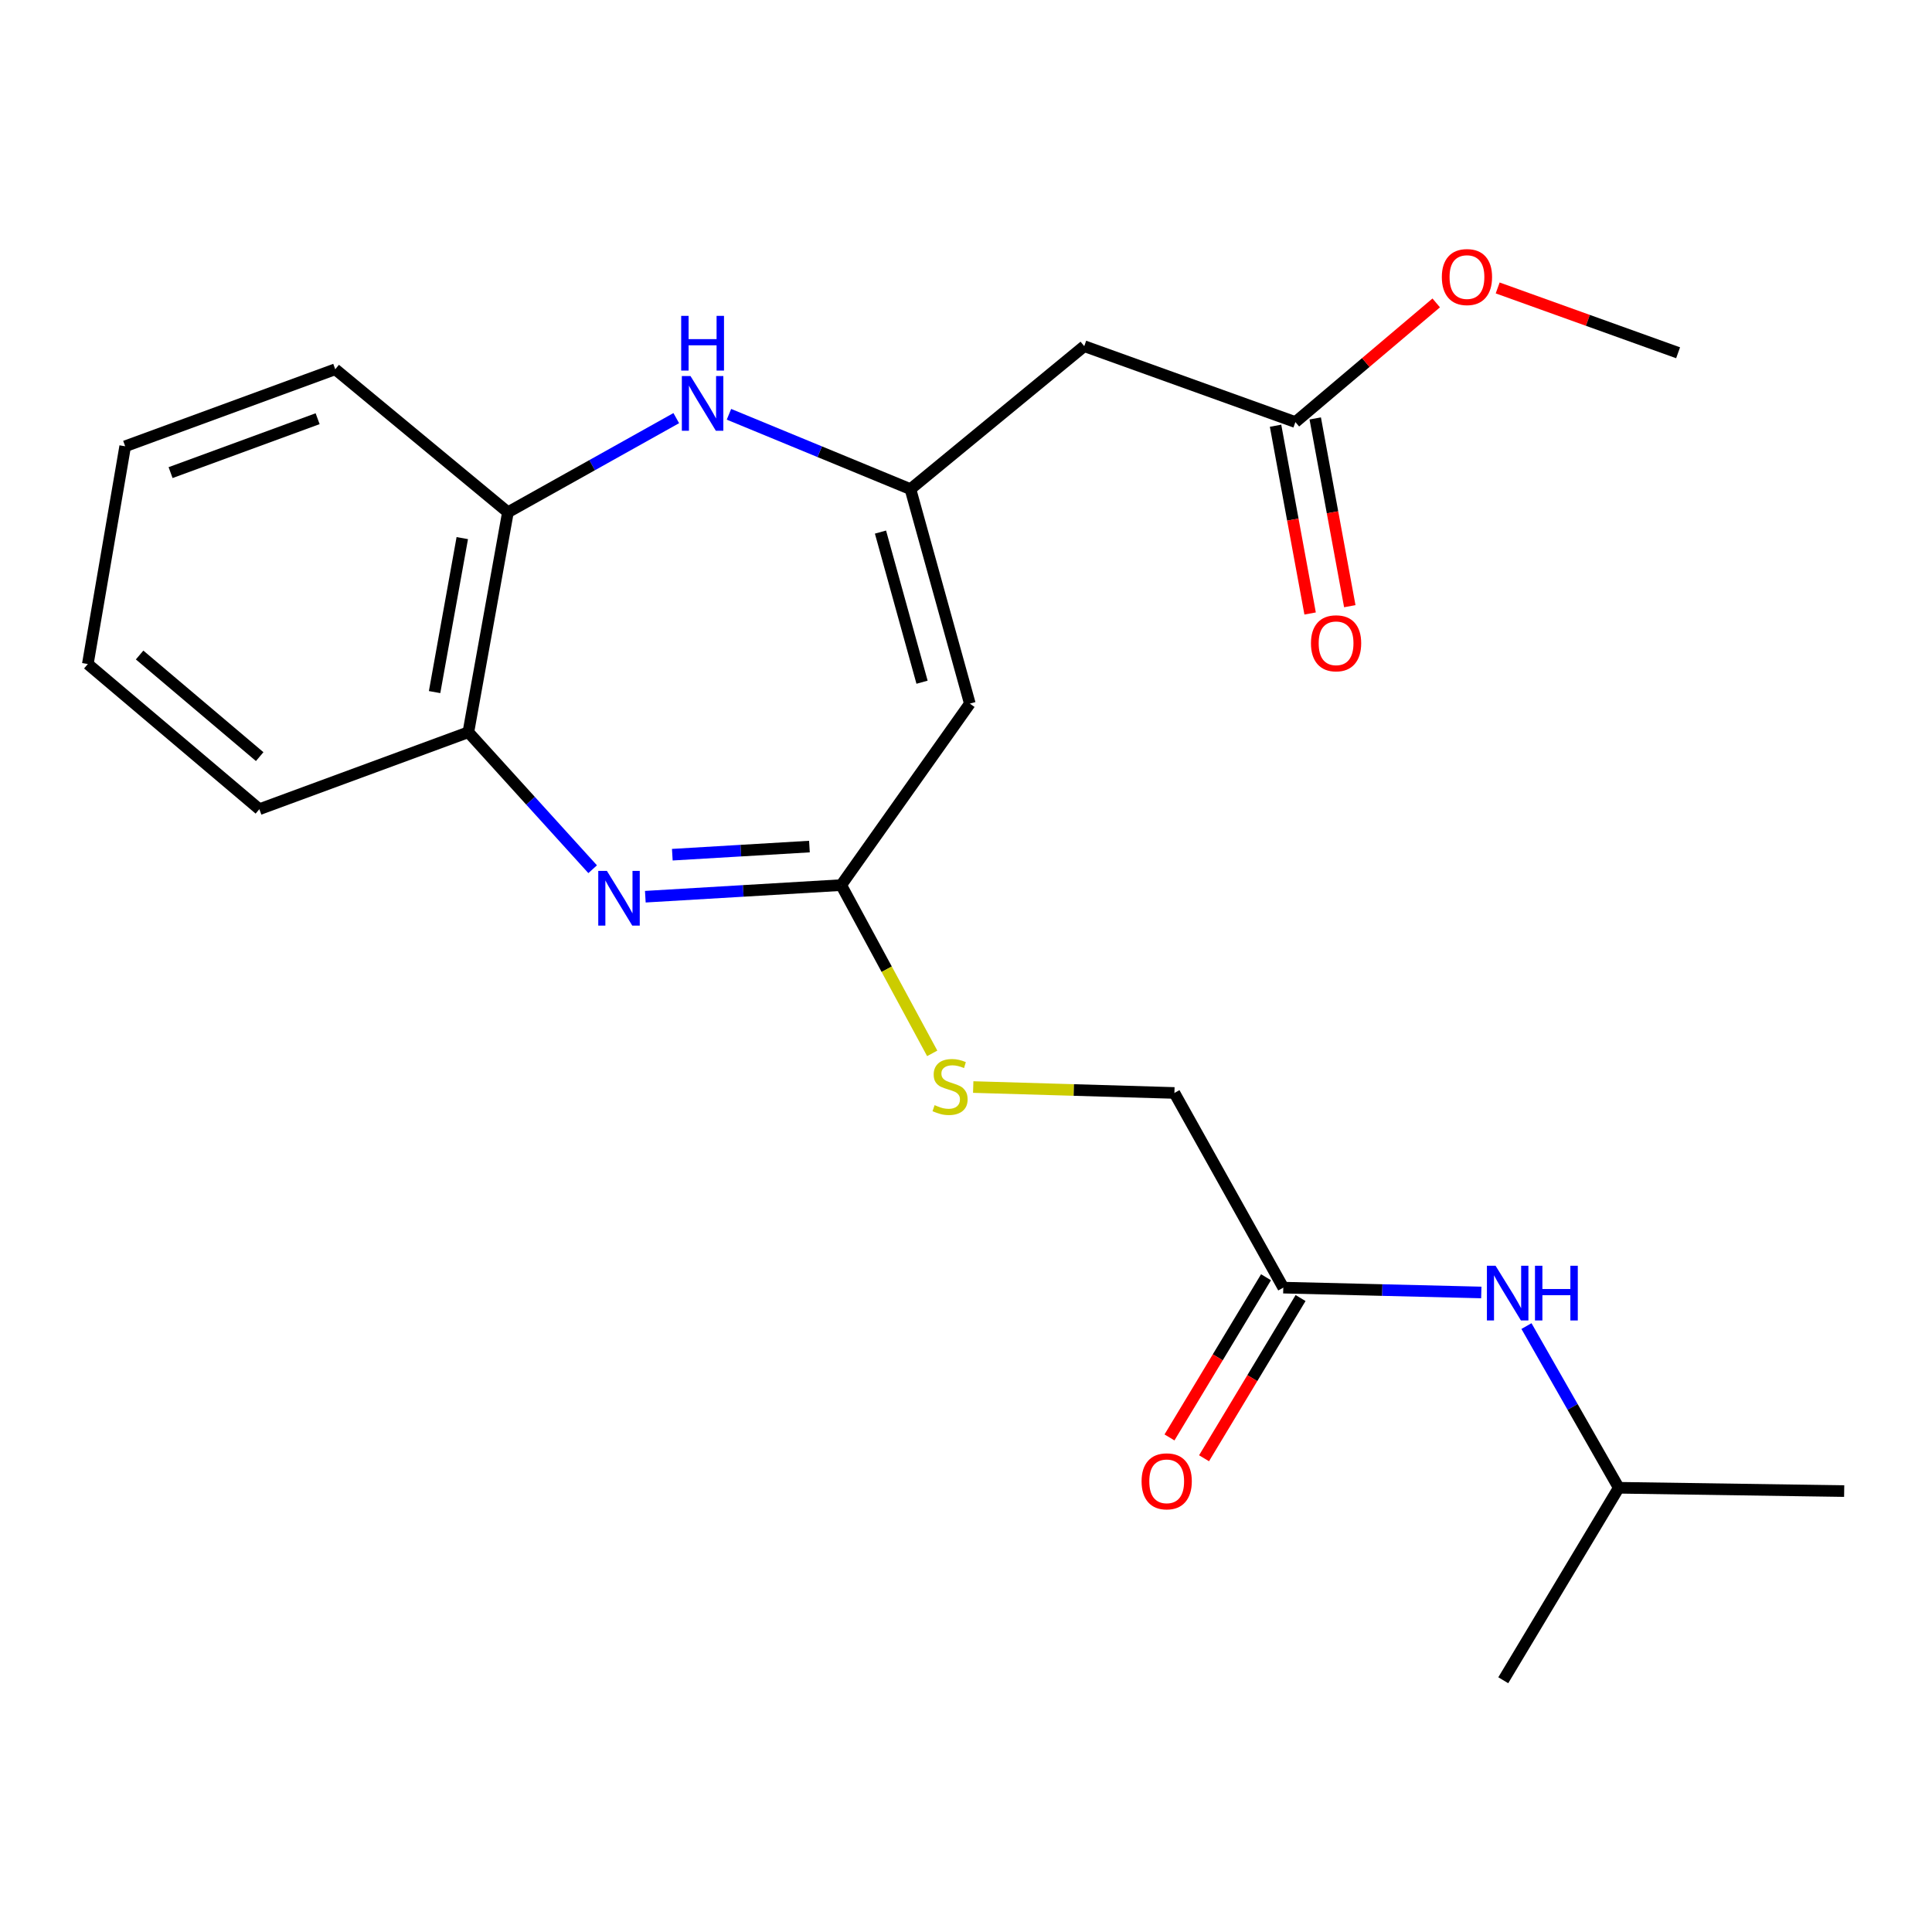 <?xml version='1.0' encoding='iso-8859-1'?>
<svg version='1.1' baseProfile='full'
              xmlns='http://www.w3.org/2000/svg'
                      xmlns:rdkit='http://www.rdkit.org/xml'
                      xmlns:xlink='http://www.w3.org/1999/xlink'
                  xml:space='preserve'
width='1000px' height='1000px' viewBox='0 0 1000 1000'>
<!-- END OF HEADER -->
<rect style='opacity:1.0;fill:#FFFFFF;stroke:none' width='1000' height='1000' x='0' y='0'> </rect>
<path class='bond-2' d='M 334.018,464.135 L 384.71,461.133' style='fill:none;fill-rule:evenodd;stroke:#0000FF;stroke-width:6px;stroke-linecap:butt;stroke-linejoin:miter;stroke-opacity:1' />
<path class='bond-2' d='M 384.71,461.133 L 435.403,458.131' style='fill:none;fill-rule:evenodd;stroke:#000000;stroke-width:6px;stroke-linecap:butt;stroke-linejoin:miter;stroke-opacity:1' />
<path class='bond-2' d='M 347.991,442.388 L 383.476,440.287' style='fill:none;fill-rule:evenodd;stroke:#0000FF;stroke-width:6px;stroke-linecap:butt;stroke-linejoin:miter;stroke-opacity:1' />
<path class='bond-2' d='M 383.476,440.287 L 418.961,438.185' style='fill:none;fill-rule:evenodd;stroke:#000000;stroke-width:6px;stroke-linecap:butt;stroke-linejoin:miter;stroke-opacity:1' />
<path class='bond-5' d='M 306.757,449.906 L 274.59,414.451' style='fill:none;fill-rule:evenodd;stroke:#0000FF;stroke-width:6px;stroke-linecap:butt;stroke-linejoin:miter;stroke-opacity:1' />
<path class='bond-5' d='M 274.59,414.451 L 242.424,378.997' style='fill:none;fill-rule:evenodd;stroke:#000000;stroke-width:6px;stroke-linecap:butt;stroke-linejoin:miter;stroke-opacity:1' />
<path class='bond-0' d='M 471.252,253.179 L 501.984,364.194' style='fill:none;fill-rule:evenodd;stroke:#000000;stroke-width:6px;stroke-linecap:butt;stroke-linejoin:miter;stroke-opacity:1' />
<path class='bond-0' d='M 455.736,275.403 L 477.248,353.113' style='fill:none;fill-rule:evenodd;stroke:#000000;stroke-width:6px;stroke-linecap:butt;stroke-linejoin:miter;stroke-opacity:1' />
<path class='bond-4' d='M 471.252,253.179 L 561.198,179.174' style='fill:none;fill-rule:evenodd;stroke:#000000;stroke-width:6px;stroke-linecap:butt;stroke-linejoin:miter;stroke-opacity:1' />
<path class='bond-23' d='M 471.252,253.179 L 424.28,233.807' style='fill:none;fill-rule:evenodd;stroke:#000000;stroke-width:6px;stroke-linecap:butt;stroke-linejoin:miter;stroke-opacity:1' />
<path class='bond-23' d='M 424.28,233.807 L 377.309,214.434' style='fill:none;fill-rule:evenodd;stroke:#0000FF;stroke-width:6px;stroke-linecap:butt;stroke-linejoin:miter;stroke-opacity:1' />
<path class='bond-1' d='M 501.984,364.194 L 435.403,458.131' style='fill:none;fill-rule:evenodd;stroke:#000000;stroke-width:6px;stroke-linecap:butt;stroke-linejoin:miter;stroke-opacity:1' />
<path class='bond-9' d='M 435.403,458.131 L 458.957,501.675' style='fill:none;fill-rule:evenodd;stroke:#000000;stroke-width:6px;stroke-linecap:butt;stroke-linejoin:miter;stroke-opacity:1' />
<path class='bond-9' d='M 458.957,501.675 L 482.512,545.22' style='fill:none;fill-rule:evenodd;stroke:#CCCC00;stroke-width:6px;stroke-linecap:butt;stroke-linejoin:miter;stroke-opacity:1' />
<path class='bond-3' d='M 350.034,216.422 L 306.467,240.782' style='fill:none;fill-rule:evenodd;stroke:#0000FF;stroke-width:6px;stroke-linecap:butt;stroke-linejoin:miter;stroke-opacity:1' />
<path class='bond-3' d='M 306.467,240.782 L 262.901,265.141' style='fill:none;fill-rule:evenodd;stroke:#000000;stroke-width:6px;stroke-linecap:butt;stroke-linejoin:miter;stroke-opacity:1' />
<path class='bond-7' d='M 561.198,179.174 L 670.495,218.468' style='fill:none;fill-rule:evenodd;stroke:#000000;stroke-width:6px;stroke-linecap:butt;stroke-linejoin:miter;stroke-opacity:1' />
<path class='bond-6' d='M 242.424,378.997 L 262.901,265.141' style='fill:none;fill-rule:evenodd;stroke:#000000;stroke-width:6px;stroke-linecap:butt;stroke-linejoin:miter;stroke-opacity:1' />
<path class='bond-6' d='M 224.943,358.223 L 239.276,278.523' style='fill:none;fill-rule:evenodd;stroke:#000000;stroke-width:6px;stroke-linecap:butt;stroke-linejoin:miter;stroke-opacity:1' />
<path class='bond-16' d='M 242.424,378.997 L 134.241,418.837' style='fill:none;fill-rule:evenodd;stroke:#000000;stroke-width:6px;stroke-linecap:butt;stroke-linejoin:miter;stroke-opacity:1' />
<path class='bond-17' d='M 262.901,265.141 L 173.523,191.135' style='fill:none;fill-rule:evenodd;stroke:#000000;stroke-width:6px;stroke-linecap:butt;stroke-linejoin:miter;stroke-opacity:1' />
<path class='bond-11' d='M 660.226,220.358 L 669.169,268.95' style='fill:none;fill-rule:evenodd;stroke:#000000;stroke-width:6px;stroke-linecap:butt;stroke-linejoin:miter;stroke-opacity:1' />
<path class='bond-11' d='M 669.169,268.95 L 678.112,317.543' style='fill:none;fill-rule:evenodd;stroke:#FF0000;stroke-width:6px;stroke-linecap:butt;stroke-linejoin:miter;stroke-opacity:1' />
<path class='bond-11' d='M 680.764,216.578 L 689.707,265.171' style='fill:none;fill-rule:evenodd;stroke:#000000;stroke-width:6px;stroke-linecap:butt;stroke-linejoin:miter;stroke-opacity:1' />
<path class='bond-11' d='M 689.707,265.171 L 698.65,313.763' style='fill:none;fill-rule:evenodd;stroke:#FF0000;stroke-width:6px;stroke-linecap:butt;stroke-linejoin:miter;stroke-opacity:1' />
<path class='bond-14' d='M 670.495,218.468 L 706.94,187.627' style='fill:none;fill-rule:evenodd;stroke:#000000;stroke-width:6px;stroke-linecap:butt;stroke-linejoin:miter;stroke-opacity:1' />
<path class='bond-14' d='M 706.94,187.627 L 743.385,156.787' style='fill:none;fill-rule:evenodd;stroke:#FF0000;stroke-width:6px;stroke-linecap:butt;stroke-linejoin:miter;stroke-opacity:1' />
<path class='bond-8' d='M 664.23,666.482 L 607.87,565.711' style='fill:none;fill-rule:evenodd;stroke:#000000;stroke-width:6px;stroke-linecap:butt;stroke-linejoin:miter;stroke-opacity:1' />
<path class='bond-10' d='M 664.23,666.482 L 715.474,667.731' style='fill:none;fill-rule:evenodd;stroke:#000000;stroke-width:6px;stroke-linecap:butt;stroke-linejoin:miter;stroke-opacity:1' />
<path class='bond-10' d='M 715.474,667.731 L 766.717,668.98' style='fill:none;fill-rule:evenodd;stroke:#0000FF;stroke-width:6px;stroke-linecap:butt;stroke-linejoin:miter;stroke-opacity:1' />
<path class='bond-12' d='M 655.287,661.093 L 630.306,702.555' style='fill:none;fill-rule:evenodd;stroke:#000000;stroke-width:6px;stroke-linecap:butt;stroke-linejoin:miter;stroke-opacity:1' />
<path class='bond-12' d='M 630.306,702.555 L 605.325,744.017' style='fill:none;fill-rule:evenodd;stroke:#FF0000;stroke-width:6px;stroke-linecap:butt;stroke-linejoin:miter;stroke-opacity:1' />
<path class='bond-12' d='M 673.174,671.87 L 648.193,713.332' style='fill:none;fill-rule:evenodd;stroke:#000000;stroke-width:6px;stroke-linecap:butt;stroke-linejoin:miter;stroke-opacity:1' />
<path class='bond-12' d='M 648.193,713.332 L 623.212,754.794' style='fill:none;fill-rule:evenodd;stroke:#FF0000;stroke-width:6px;stroke-linecap:butt;stroke-linejoin:miter;stroke-opacity:1' />
<path class='bond-13' d='M 503.736,562.653 L 555.803,564.182' style='fill:none;fill-rule:evenodd;stroke:#CCCC00;stroke-width:6px;stroke-linecap:butt;stroke-linejoin:miter;stroke-opacity:1' />
<path class='bond-13' d='M 555.803,564.182 L 607.87,565.711' style='fill:none;fill-rule:evenodd;stroke:#000000;stroke-width:6px;stroke-linecap:butt;stroke-linejoin:miter;stroke-opacity:1' />
<path class='bond-15' d='M 790.096,686.373 L 813.977,728.222' style='fill:none;fill-rule:evenodd;stroke:#0000FF;stroke-width:6px;stroke-linecap:butt;stroke-linejoin:miter;stroke-opacity:1' />
<path class='bond-15' d='M 813.977,728.222 L 837.858,770.071' style='fill:none;fill-rule:evenodd;stroke:#000000;stroke-width:6px;stroke-linecap:butt;stroke-linejoin:miter;stroke-opacity:1' />
<path class='bond-18' d='M 775.196,149.04 L 821.887,165.818' style='fill:none;fill-rule:evenodd;stroke:#FF0000;stroke-width:6px;stroke-linecap:butt;stroke-linejoin:miter;stroke-opacity:1' />
<path class='bond-18' d='M 821.887,165.818 L 868.579,182.596' style='fill:none;fill-rule:evenodd;stroke:#000000;stroke-width:6px;stroke-linecap:butt;stroke-linejoin:miter;stroke-opacity:1' />
<path class='bond-19' d='M 837.858,770.071 L 778.087,869.693' style='fill:none;fill-rule:evenodd;stroke:#000000;stroke-width:6px;stroke-linecap:butt;stroke-linejoin:miter;stroke-opacity:1' />
<path class='bond-20' d='M 837.858,770.071 L 954.545,771.788' style='fill:none;fill-rule:evenodd;stroke:#000000;stroke-width:6px;stroke-linecap:butt;stroke-linejoin:miter;stroke-opacity:1' />
<path class='bond-21' d='M 134.241,418.837 L 45.455,343.706' style='fill:none;fill-rule:evenodd;stroke:#000000;stroke-width:6px;stroke-linecap:butt;stroke-linejoin:miter;stroke-opacity:1' />
<path class='bond-21' d='M 134.412,391.626 L 72.262,339.034' style='fill:none;fill-rule:evenodd;stroke:#000000;stroke-width:6px;stroke-linecap:butt;stroke-linejoin:miter;stroke-opacity:1' />
<path class='bond-24' d='M 173.523,191.135 L 64.794,230.997' style='fill:none;fill-rule:evenodd;stroke:#000000;stroke-width:6px;stroke-linecap:butt;stroke-linejoin:miter;stroke-opacity:1' />
<path class='bond-24' d='M 164.402,216.721 L 88.292,244.625' style='fill:none;fill-rule:evenodd;stroke:#000000;stroke-width:6px;stroke-linecap:butt;stroke-linejoin:miter;stroke-opacity:1' />
<path class='bond-22' d='M 45.455,343.706 L 64.794,230.997' style='fill:none;fill-rule:evenodd;stroke:#000000;stroke-width:6px;stroke-linecap:butt;stroke-linejoin:miter;stroke-opacity:1' />
<path  class='atom-0' d='M 314.138 450.781
L 323.418 465.781
Q 324.338 467.261, 325.818 469.941
Q 327.298 472.621, 327.378 472.781
L 327.378 450.781
L 331.138 450.781
L 331.138 479.101
L 327.258 479.101
L 317.298 462.701
Q 316.138 460.781, 314.898 458.581
Q 313.698 456.381, 313.338 455.701
L 313.338 479.101
L 309.658 479.101
L 309.658 450.781
L 314.138 450.781
' fill='#0000FF'/>
<path  class='atom-4' d='M 357.4 194.644
L 366.68 209.644
Q 367.6 211.124, 369.08 213.804
Q 370.56 216.484, 370.64 216.644
L 370.64 194.644
L 374.4 194.644
L 374.4 222.964
L 370.52 222.964
L 360.56 206.564
Q 359.4 204.644, 358.16 202.444
Q 356.96 200.244, 356.6 199.564
L 356.6 222.964
L 352.92 222.964
L 352.92 194.644
L 357.4 194.644
' fill='#0000FF'/>
<path  class='atom-4' d='M 352.58 163.492
L 356.42 163.492
L 356.42 175.532
L 370.9 175.532
L 370.9 163.492
L 374.74 163.492
L 374.74 191.812
L 370.9 191.812
L 370.9 178.732
L 356.42 178.732
L 356.42 191.812
L 352.58 191.812
L 352.58 163.492
' fill='#0000FF'/>
<path  class='atom-10' d='M 483.751 572.021
Q 484.071 572.141, 485.391 572.701
Q 486.711 573.261, 488.151 573.621
Q 489.631 573.941, 491.071 573.941
Q 493.751 573.941, 495.311 572.661
Q 496.871 571.341, 496.871 569.061
Q 496.871 567.501, 496.071 566.541
Q 495.311 565.581, 494.111 565.061
Q 492.911 564.541, 490.911 563.941
Q 488.391 563.181, 486.871 562.461
Q 485.391 561.741, 484.311 560.221
Q 483.271 558.701, 483.271 556.141
Q 483.271 552.581, 485.671 550.381
Q 488.111 548.181, 492.911 548.181
Q 496.191 548.181, 499.911 549.741
L 498.991 552.821
Q 495.591 551.421, 493.031 551.421
Q 490.271 551.421, 488.751 552.581
Q 487.231 553.701, 487.271 555.661
Q 487.271 557.181, 488.031 558.101
Q 488.831 559.021, 489.951 559.541
Q 491.111 560.061, 493.031 560.661
Q 495.591 561.461, 497.111 562.261
Q 498.631 563.061, 499.711 564.701
Q 500.831 566.301, 500.831 569.061
Q 500.831 572.981, 498.191 575.101
Q 495.591 577.181, 491.231 577.181
Q 488.711 577.181, 486.791 576.621
Q 484.911 576.101, 482.671 575.181
L 483.751 572.021
' fill='#CCCC00'/>
<path  class='atom-11' d='M 774.101 655.152
L 783.381 670.152
Q 784.301 671.632, 785.781 674.312
Q 787.261 676.992, 787.341 677.152
L 787.341 655.152
L 791.101 655.152
L 791.101 683.472
L 787.221 683.472
L 777.261 667.072
Q 776.101 665.152, 774.861 662.952
Q 773.661 660.752, 773.301 660.072
L 773.301 683.472
L 769.621 683.472
L 769.621 655.152
L 774.101 655.152
' fill='#0000FF'/>
<path  class='atom-11' d='M 794.501 655.152
L 798.341 655.152
L 798.341 667.192
L 812.821 667.192
L 812.821 655.152
L 816.661 655.152
L 816.661 683.472
L 812.821 683.472
L 812.821 670.392
L 798.341 670.392
L 798.341 683.472
L 794.501 683.472
L 794.501 655.152
' fill='#0000FF'/>
<path  class='atom-12' d='M 678.552 332.962
Q 678.552 326.162, 681.912 322.362
Q 685.272 318.562, 691.552 318.562
Q 697.832 318.562, 701.192 322.362
Q 704.552 326.162, 704.552 332.962
Q 704.552 339.842, 701.152 343.762
Q 697.752 347.642, 691.552 347.642
Q 685.312 347.642, 681.912 343.762
Q 678.552 339.882, 678.552 332.962
M 691.552 344.442
Q 695.872 344.442, 698.192 341.562
Q 700.552 338.642, 700.552 332.962
Q 700.552 327.402, 698.192 324.602
Q 695.872 321.762, 691.552 321.762
Q 687.232 321.762, 684.872 324.562
Q 682.552 327.362, 682.552 332.962
Q 682.552 338.682, 684.872 341.562
Q 687.232 344.442, 691.552 344.442
' fill='#FF0000'/>
<path  class='atom-13' d='M 590.88 766.729
Q 590.88 759.929, 594.24 756.129
Q 597.6 752.329, 603.88 752.329
Q 610.16 752.329, 613.52 756.129
Q 616.88 759.929, 616.88 766.729
Q 616.88 773.609, 613.48 777.529
Q 610.08 781.409, 603.88 781.409
Q 597.64 781.409, 594.24 777.529
Q 590.88 773.649, 590.88 766.729
M 603.88 778.209
Q 608.2 778.209, 610.52 775.329
Q 612.88 772.409, 612.88 766.729
Q 612.88 761.169, 610.52 758.369
Q 608.2 755.529, 603.88 755.529
Q 599.56 755.529, 597.2 758.329
Q 594.88 761.129, 594.88 766.729
Q 594.88 772.449, 597.2 775.329
Q 599.56 778.209, 603.88 778.209
' fill='#FF0000'/>
<path  class='atom-15' d='M 746.293 143.405
Q 746.293 136.605, 749.653 132.805
Q 753.013 129.005, 759.293 129.005
Q 765.573 129.005, 768.933 132.805
Q 772.293 136.605, 772.293 143.405
Q 772.293 150.285, 768.893 154.205
Q 765.493 158.085, 759.293 158.085
Q 753.053 158.085, 749.653 154.205
Q 746.293 150.325, 746.293 143.405
M 759.293 154.885
Q 763.613 154.885, 765.933 152.005
Q 768.293 149.085, 768.293 143.405
Q 768.293 137.845, 765.933 135.045
Q 763.613 132.205, 759.293 132.205
Q 754.973 132.205, 752.613 135.005
Q 750.293 137.805, 750.293 143.405
Q 750.293 149.125, 752.613 152.005
Q 754.973 154.885, 759.293 154.885
' fill='#FF0000'/>
</svg>

